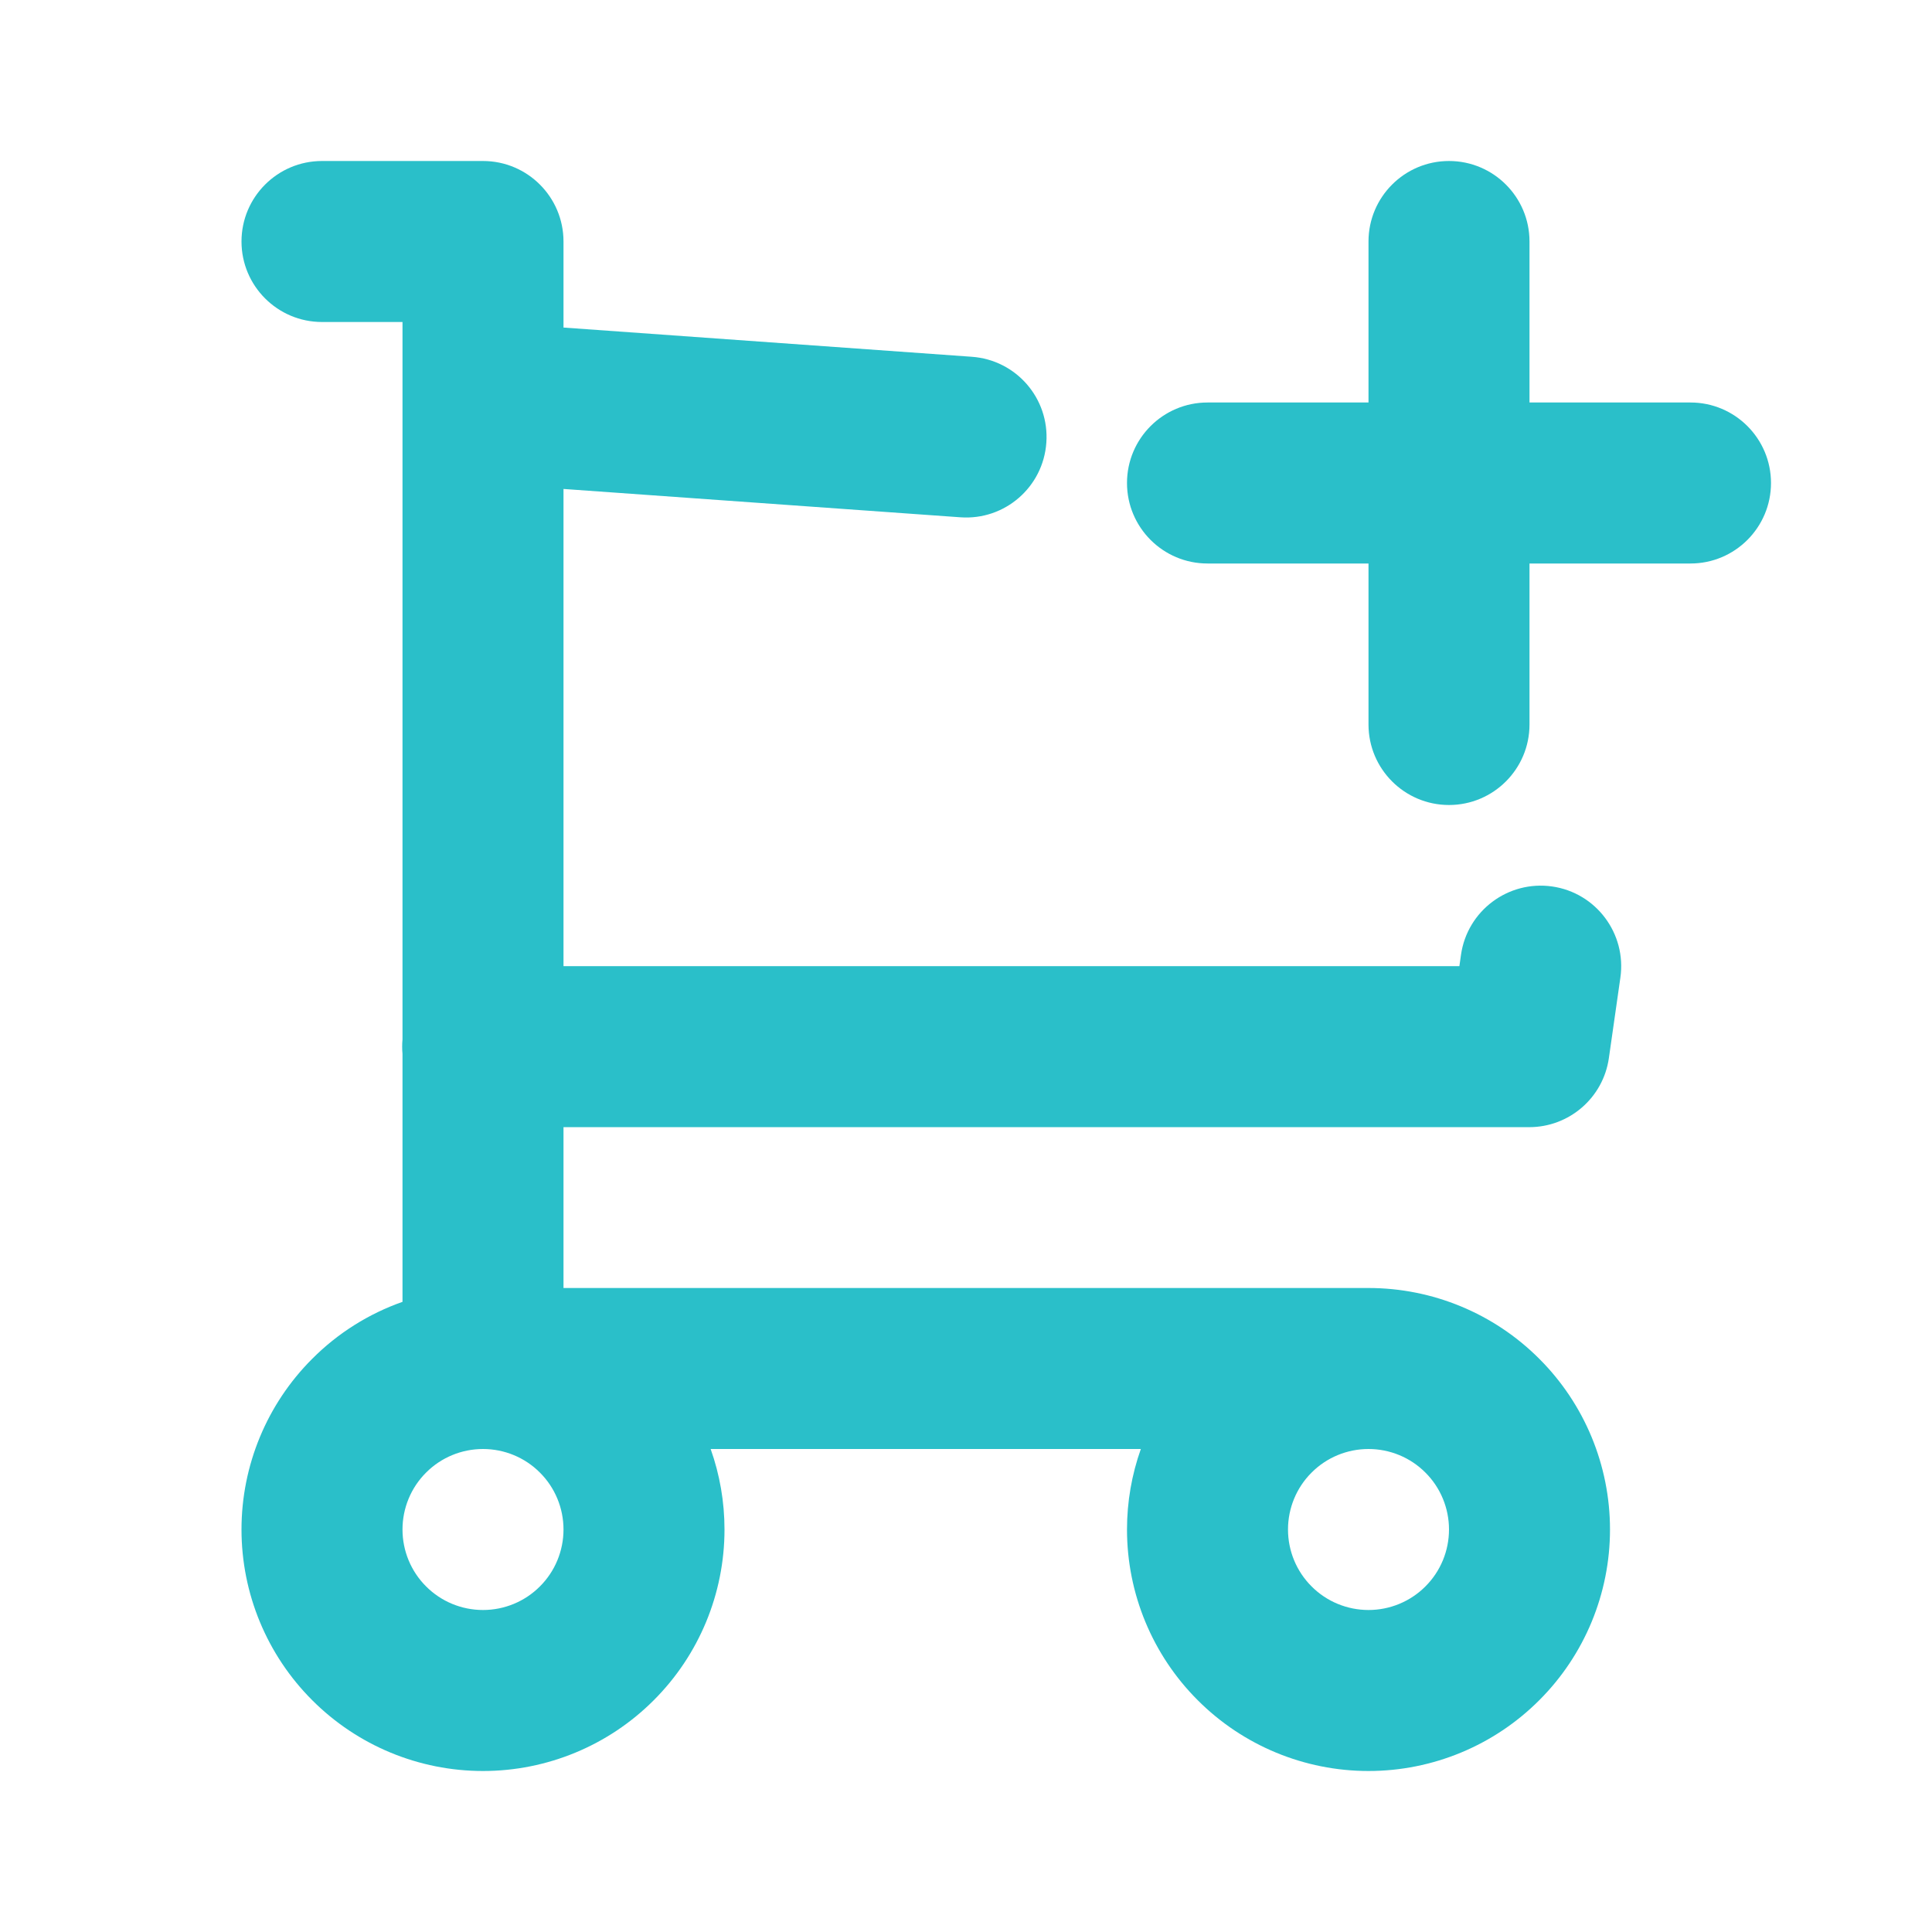 <svg width="24" height="24" viewBox="0 0 24 24" fill="none" xmlns="http://www.w3.org/2000/svg">
<path fill-rule="evenodd" clip-rule="evenodd" d="M4 2C3.448 2 3 2.448 3 3C3 3.552 3.448 4 4 4H5V12.913C4.997 12.942 4.996 12.972 4.996 13.002C4.996 13.032 4.997 13.062 5 13.091V16.172C4.582 16.319 4.198 16.559 3.879 16.879C3.316 17.441 3 18.204 3 19C3 19.796 3.316 20.559 3.879 21.121C4.441 21.684 5.204 22 6 22C6.796 22 7.559 21.684 8.121 21.121C8.684 20.559 9 19.796 9 19C9 18.656 8.941 18.318 8.828 18H14.172C14.059 18.318 14 18.656 14 19C14 19.796 14.316 20.559 14.879 21.121C15.441 21.684 16.204 22 17 22C17.796 22 18.559 21.684 19.121 21.121C19.684 20.559 20 19.796 20 19C20 18.204 19.684 17.441 19.121 16.879C18.559 16.316 17.796 16 17 16H7V14.002H18.996C19.494 14.002 19.916 13.636 19.986 13.144L20.129 12.144C20.207 11.597 19.827 11.09 19.281 11.012C18.734 10.934 18.227 11.314 18.149 11.861L18.129 12.002H7V6.074L11.93 6.426C12.481 6.466 12.959 6.051 12.998 5.5C13.038 4.949 12.623 4.471 12.072 4.432L7 4.069V3C7 2.448 6.552 2 6 2H4ZM17 18C16.735 18 16.48 18.105 16.293 18.293C16.105 18.48 16 18.735 16 19C16 19.265 16.105 19.52 16.293 19.707C16.48 19.895 16.735 20 17 20C17.265 20 17.52 19.895 17.707 19.707C17.895 19.52 18 19.265 18 19C18 18.735 17.895 18.48 17.707 18.293C17.52 18.105 17.265 18 17 18ZM6 18C5.735 18 5.48 18.105 5.293 18.293C5.105 18.48 5 18.735 5 19C5 19.265 5.105 19.52 5.293 19.707C5.48 19.895 5.735 20 6 20C6.265 20 6.52 19.895 6.707 19.707C6.895 19.52 7 19.265 7 19C7 18.735 6.895 18.48 6.707 18.293C6.52 18.105 6.265 18 6 18Z" fill="#2ABFC9"/>
<path d="M19 3C19 2.448 18.552 2 18 2C17.448 2 17 2.448 17 3V5H15C14.448 5 14 5.448 14 6C14 6.552 14.448 7 15 7H17V9C17 9.552 17.448 10 18 10C18.552 10 19 9.552 19 9V7H21C21.552 7 22 6.552 22 6C22 5.448 21.552 5 21 5H19V3Z" fill="#2ABFC9"/>
</svg>
